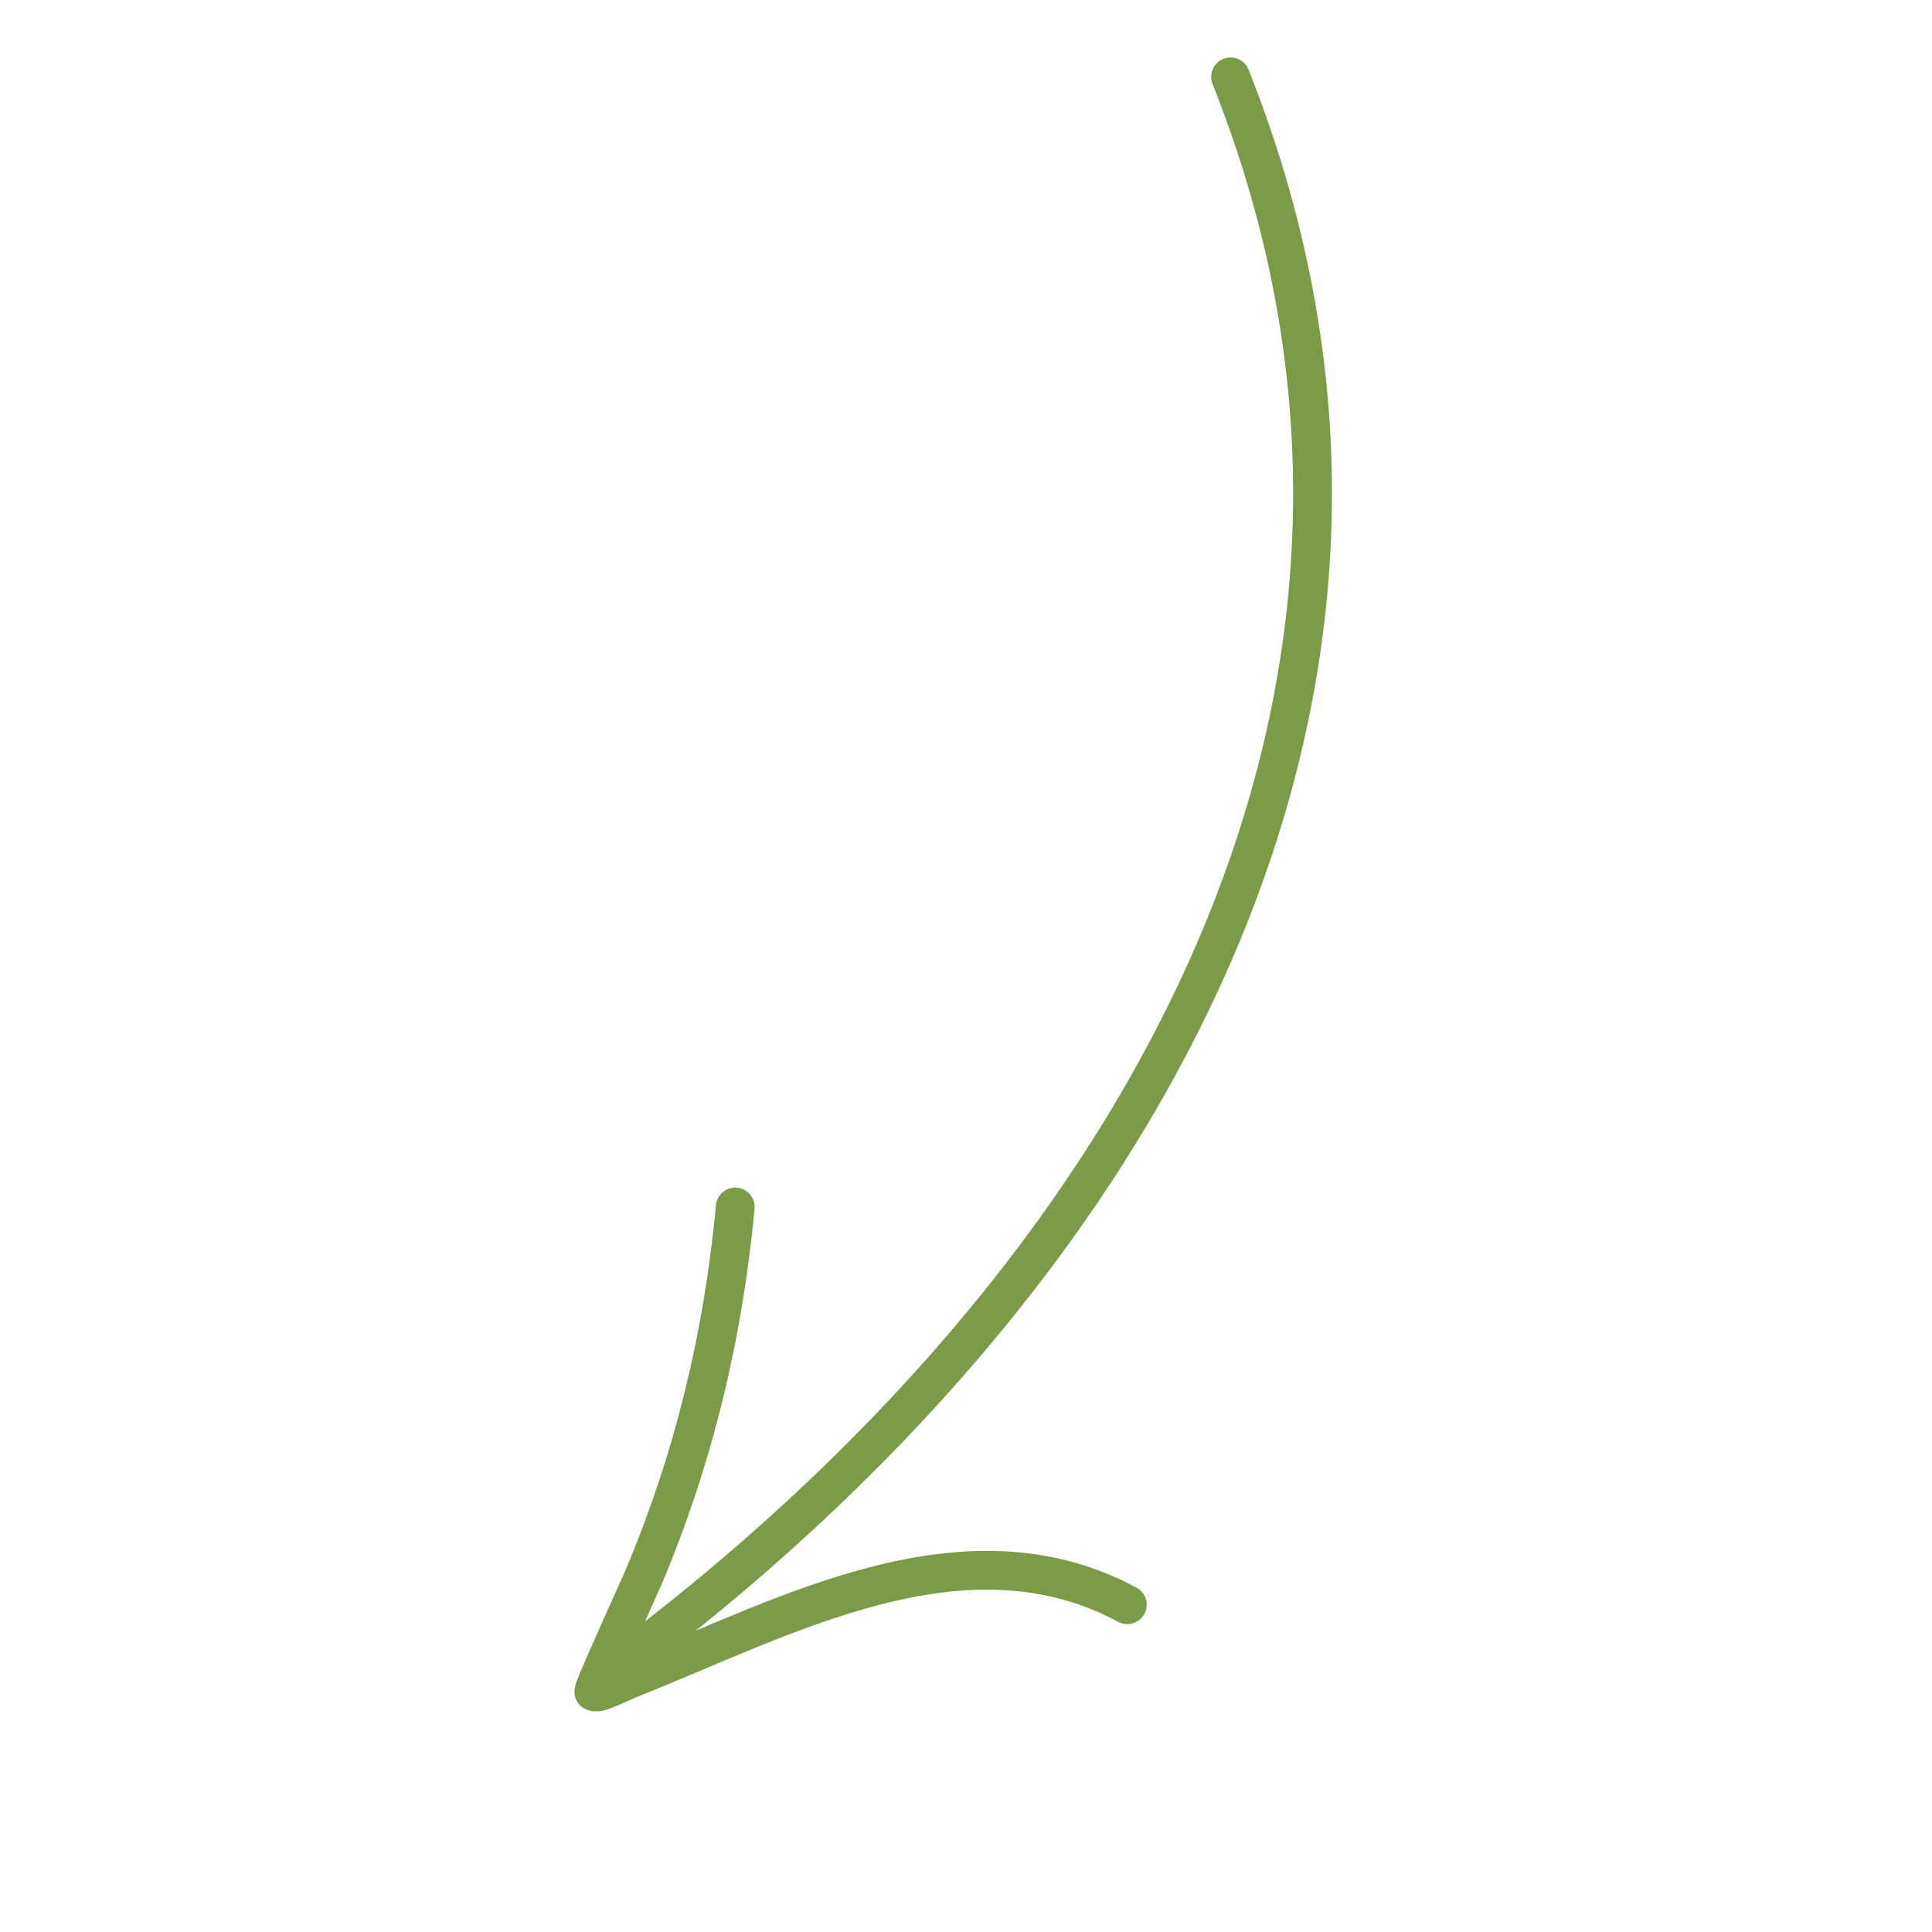 <svg width="165" height="165" viewBox="0 0 165 165" fill="none" xmlns="http://www.w3.org/2000/svg">
<g clip-path="url(#clip0_4173_112652)">
<path fill-rule="evenodd" clip-rule="evenodd" d="M103.558 7.177C124.613 60.117 94.497 109.124 51.879 140.919C51.148 141.467 50.995 142.506 51.542 143.237C52.09 143.968 53.129 144.121 53.859 143.573C97.674 110.89 128.279 60.375 106.633 5.951C106.297 5.103 105.335 4.689 104.482 5.026C103.634 5.362 103.22 6.325 103.558 7.177Z" fill="#7A9C49"/>
<path fill-rule="evenodd" clip-rule="evenodd" d="M53.669 141.651C54.844 138.989 56.356 135.665 56.517 135.283C60.867 124.925 63.378 114.448 64.445 103.241C64.532 102.331 63.862 101.522 62.953 101.434C62.043 101.346 61.233 102.016 61.146 102.926C60.115 113.794 57.683 123.956 53.461 134.002C53.216 134.588 49.813 142.058 49.238 143.62C48.999 144.26 49.063 144.696 49.088 144.798C49.199 145.341 49.497 145.647 49.77 145.837C50.081 146.048 50.678 146.273 51.484 146.097C52.326 145.91 53.97 145.096 54.401 144.924C60.919 142.348 67.969 138.905 75.125 137.051C81.95 135.282 88.88 134.958 95.494 138.508C96.298 138.94 97.304 138.635 97.737 137.83C98.17 137.025 97.864 136.019 97.059 135.587C89.664 131.62 81.922 131.867 74.296 133.843C67.182 135.687 60.169 139.051 53.669 141.651Z" fill="#7A9C49"/>
</g>
<defs>
<clipPath id="clip0_4173_112652">
<rect width="119.898" height="119.898" fill="white" transform="translate(0.288 60.574) rotate(-30)"/>
</clipPath>
</defs>
</svg>
